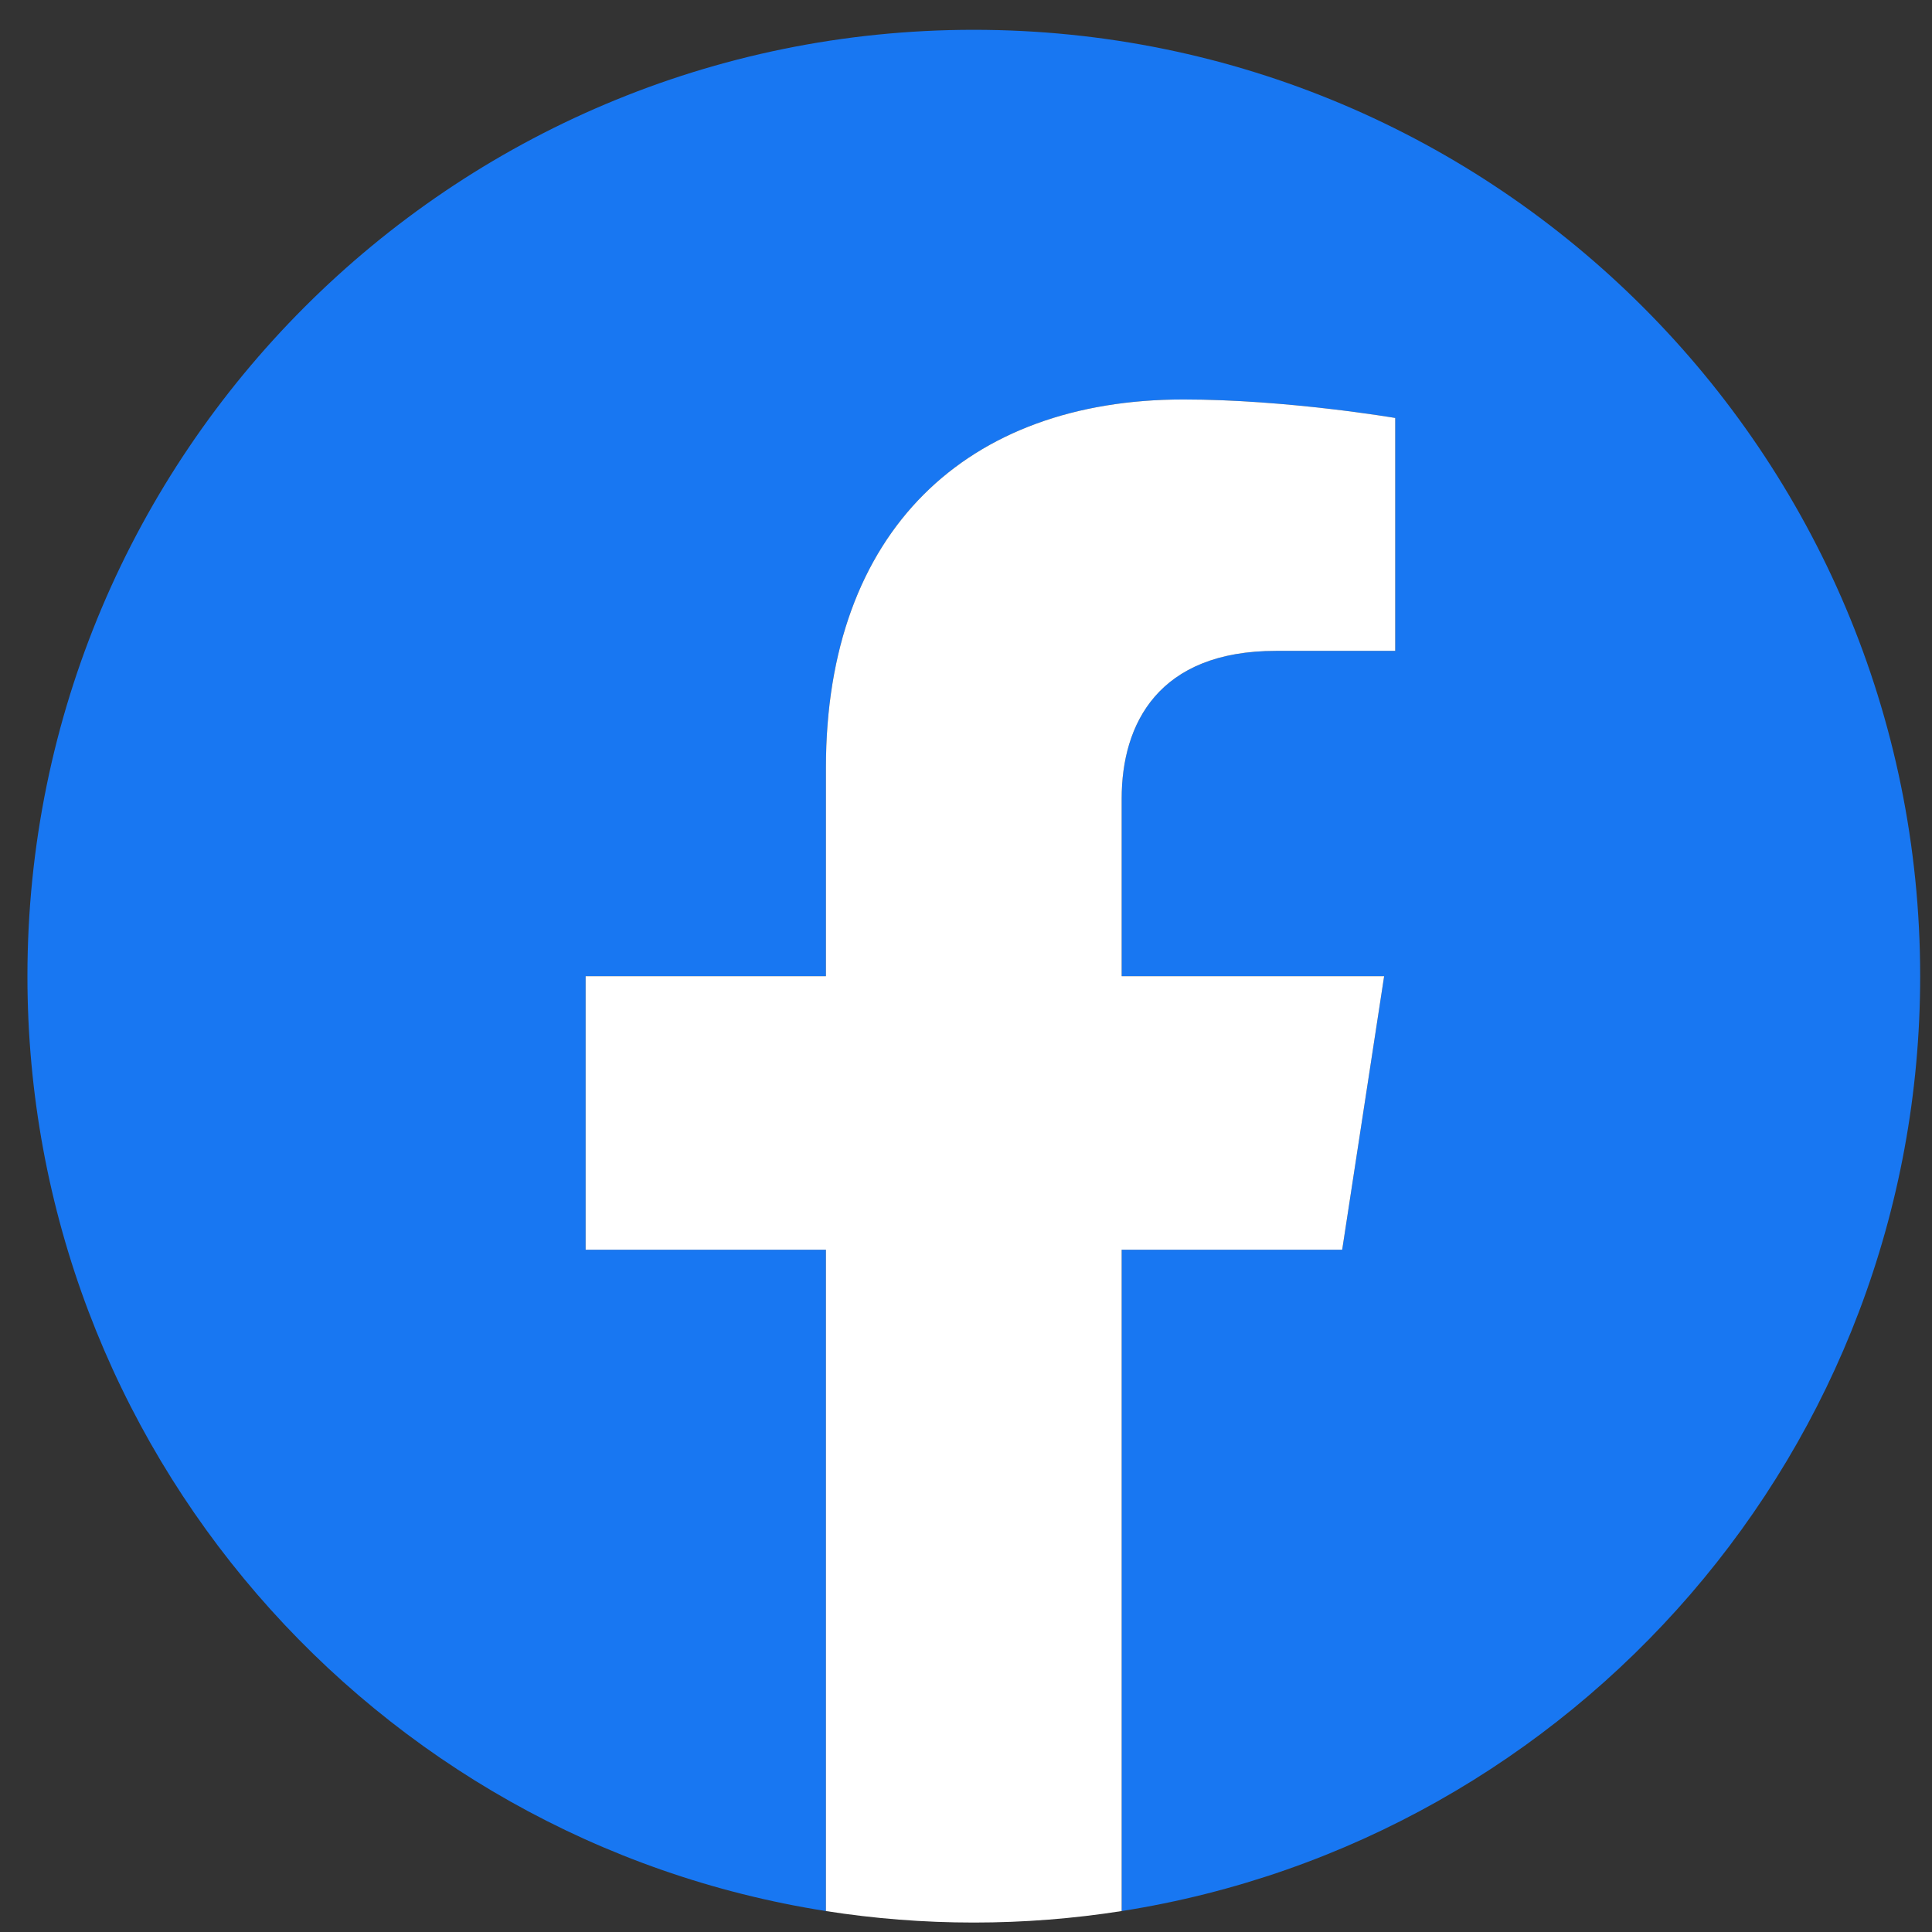 <svg width="56" height="56" viewBox="0 0 56 56" fill="none" xmlns="http://www.w3.org/2000/svg">
<rect x="0" y="0" width="56" height="56" fill="#333333" stroke="none"/>
<g clip-path="url(#clip0_1_516)">
<path d="M55.657 28.295C55.657 41.987 45.625 53.336 32.512 55.393V36.224H38.904L40.12 28.295H32.512V23.15C32.512 20.98 33.575 18.866 36.983 18.866H40.441V12.115C40.441 12.115 37.302 11.579 34.3 11.579C28.035 11.579 23.94 15.377 23.94 22.252V28.295H16.975V36.224H23.94V55.393C10.826 53.336 0.795 41.987 0.795 28.295C0.795 13.146 13.077 0.864 28.226 0.864C43.375 0.864 55.657 13.146 55.657 28.295Z" fill="#1877F2"/>
<path d="M38.904 36.224L40.12 28.295H32.512V23.15C32.512 20.98 33.575 18.866 36.983 18.866H40.441V12.115C40.441 12.115 37.302 11.579 34.301 11.579C28.035 11.579 23.94 15.377 23.94 22.252V28.295H16.975V36.224H23.94V55.393C25.337 55.612 26.768 55.726 28.226 55.726C29.684 55.726 31.116 55.612 32.512 55.393V36.224H38.904Z" fill="white"/>
</g>
<defs>
<clipPath id="clip0_1_516">
<rect width="54.862" height="54.862" fill="white" transform="translate(0.795 0.864)"/>
</clipPath>
</defs>
</svg>
